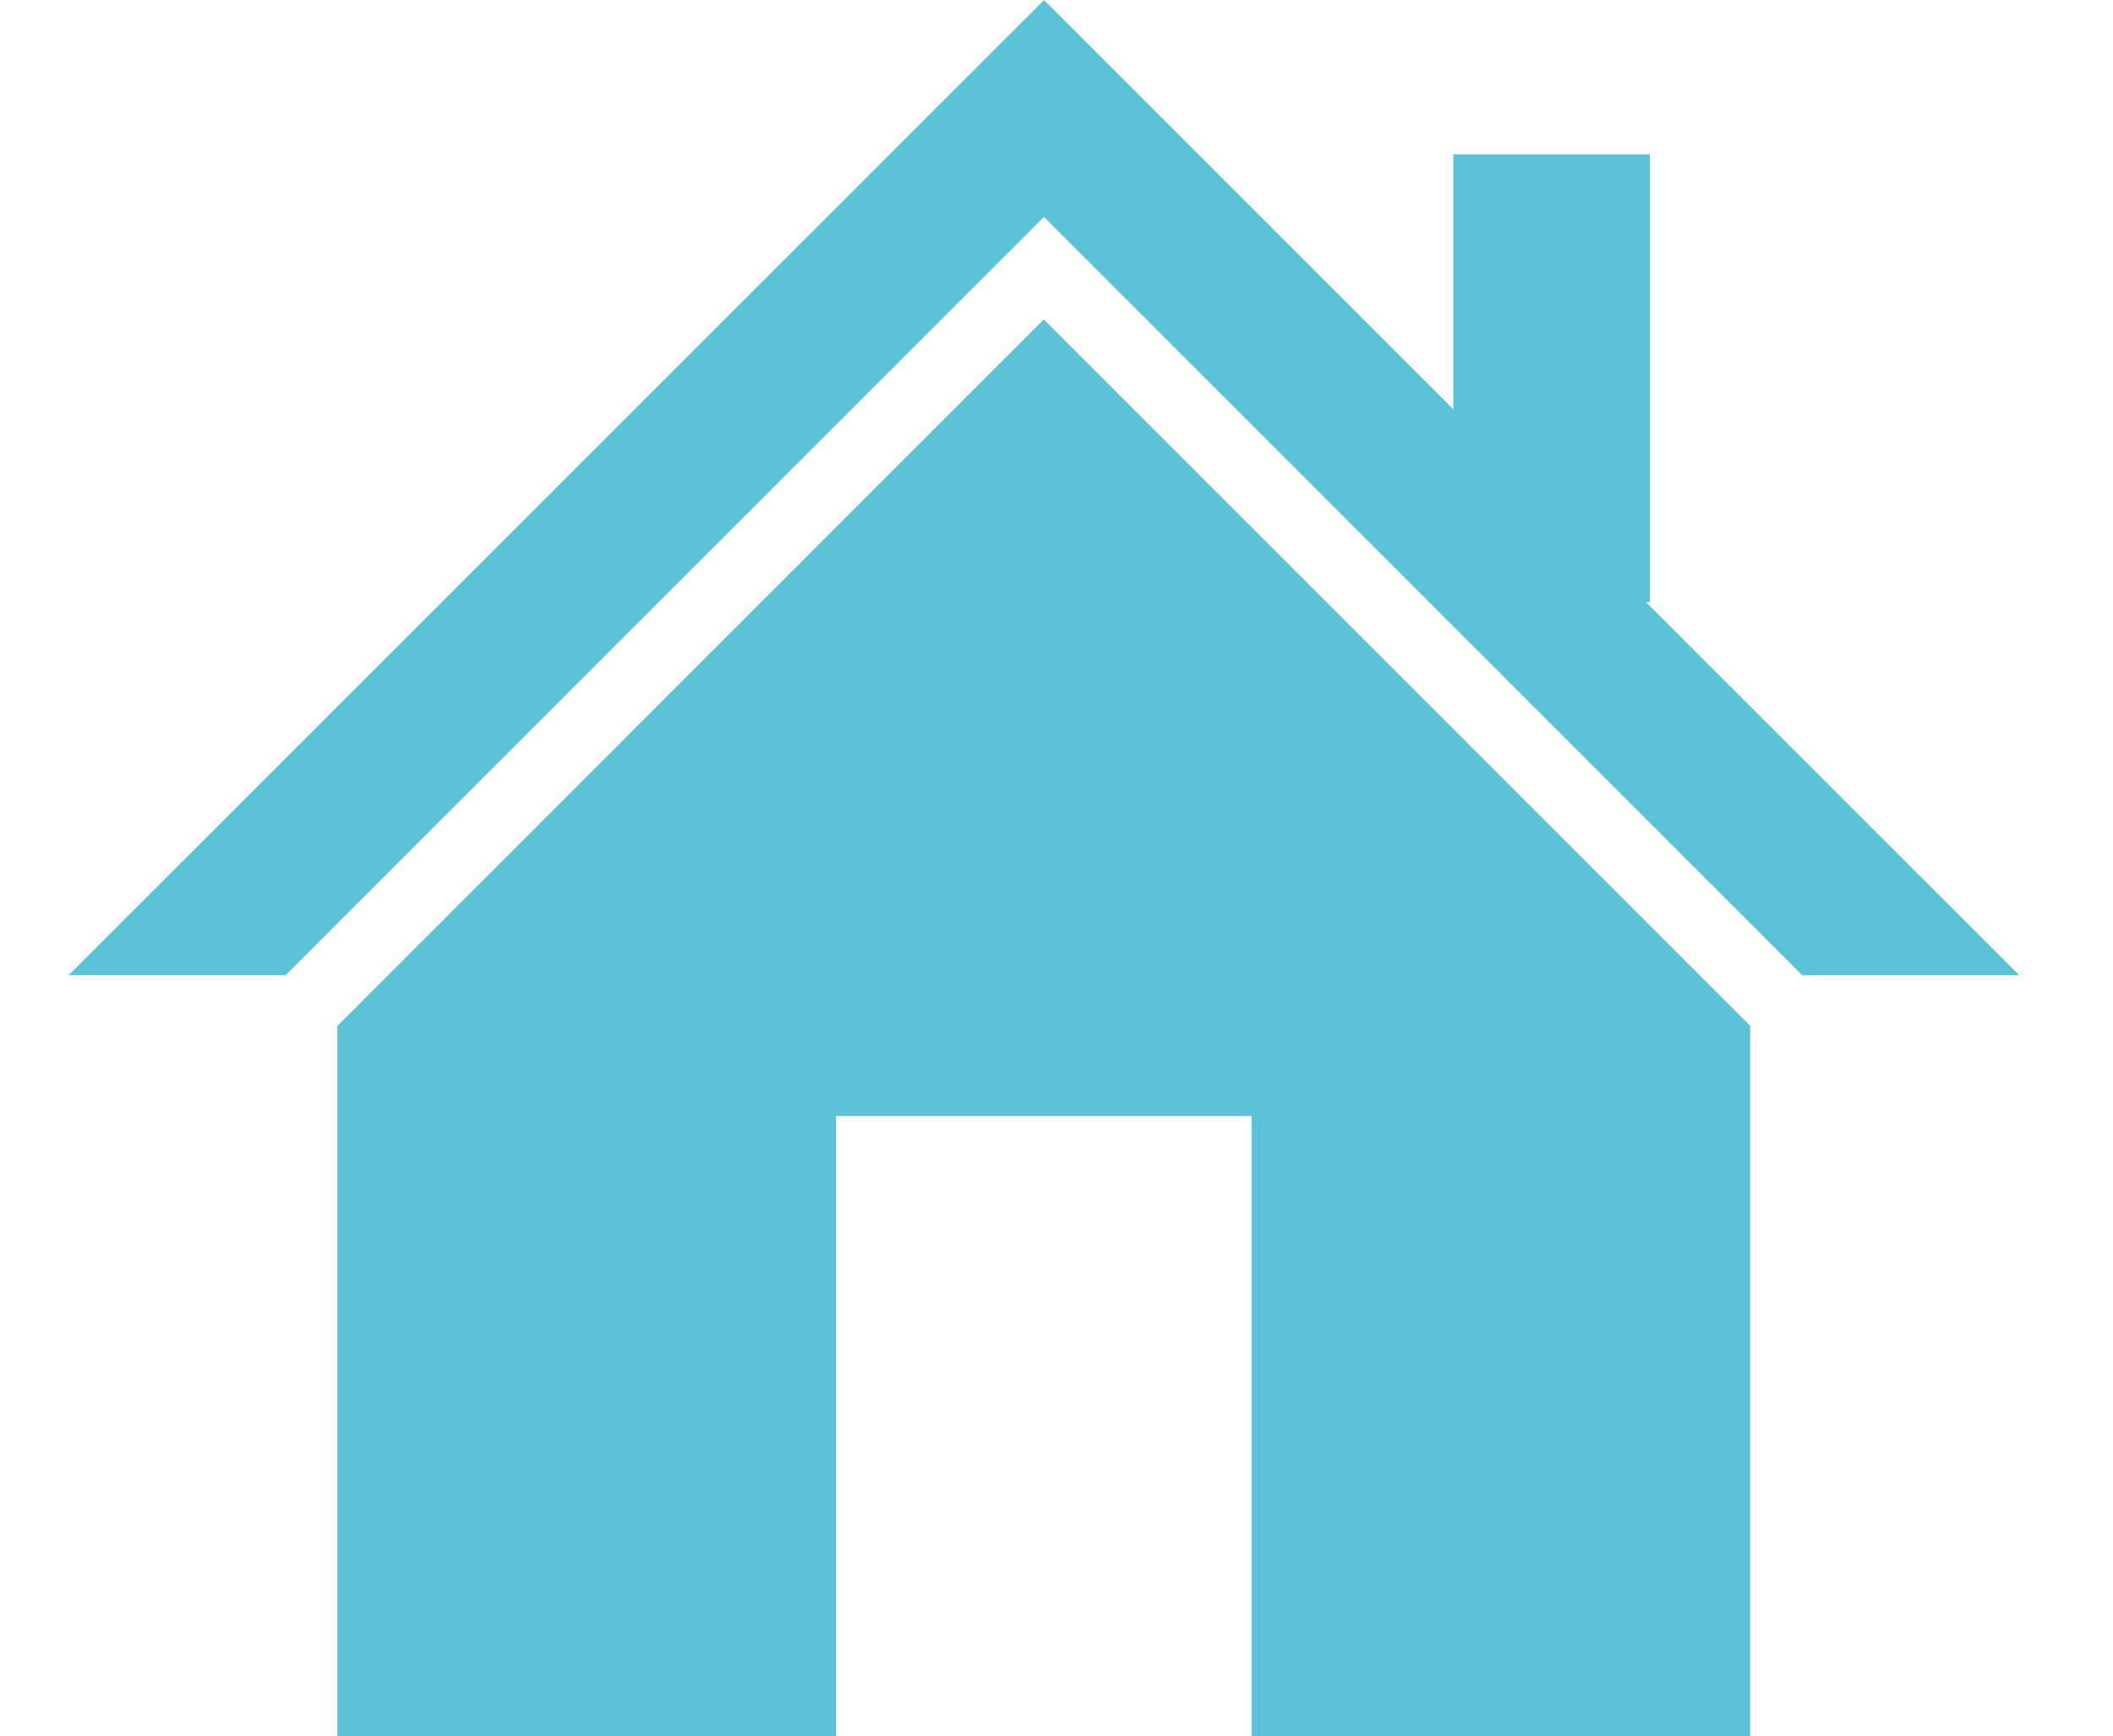 <svg xmlns="http://www.w3.org/2000/svg" xmlns:xlink="http://www.w3.org/1999/xlink" width="53.92" height="44.3" viewBox="0 0 53.92 44.3">
  <defs>
    <clipPath id="clip-icon_house">
      <rect width="53.92" height="44.3"/>
    </clipPath>
  </defs>
  <g id="icon_house" clip-path="url(#clip-icon_house)">
    <g id="グループ_6" data-name="グループ 6" transform="translate(-538.25 -2197.433)">
      <path id="パス_27" data-name="パス 27" d="M580.254,2212.8h.1v-11.43h-5.018v6.508l-10.443-10.444L540,2222.32h5.538l19.352-19.35,19.349,19.35h5.538Z" fill="#5cc2d7"/>
      <path id="パス_28" data-name="パス 28" d="M546.86,2223.613v18.125h12.726v-15.824h10.6v15.824h12.727v-18.126l-18.027-18.027Z" fill="#5cc2d7"/>
    </g>
  </g>
</svg>
